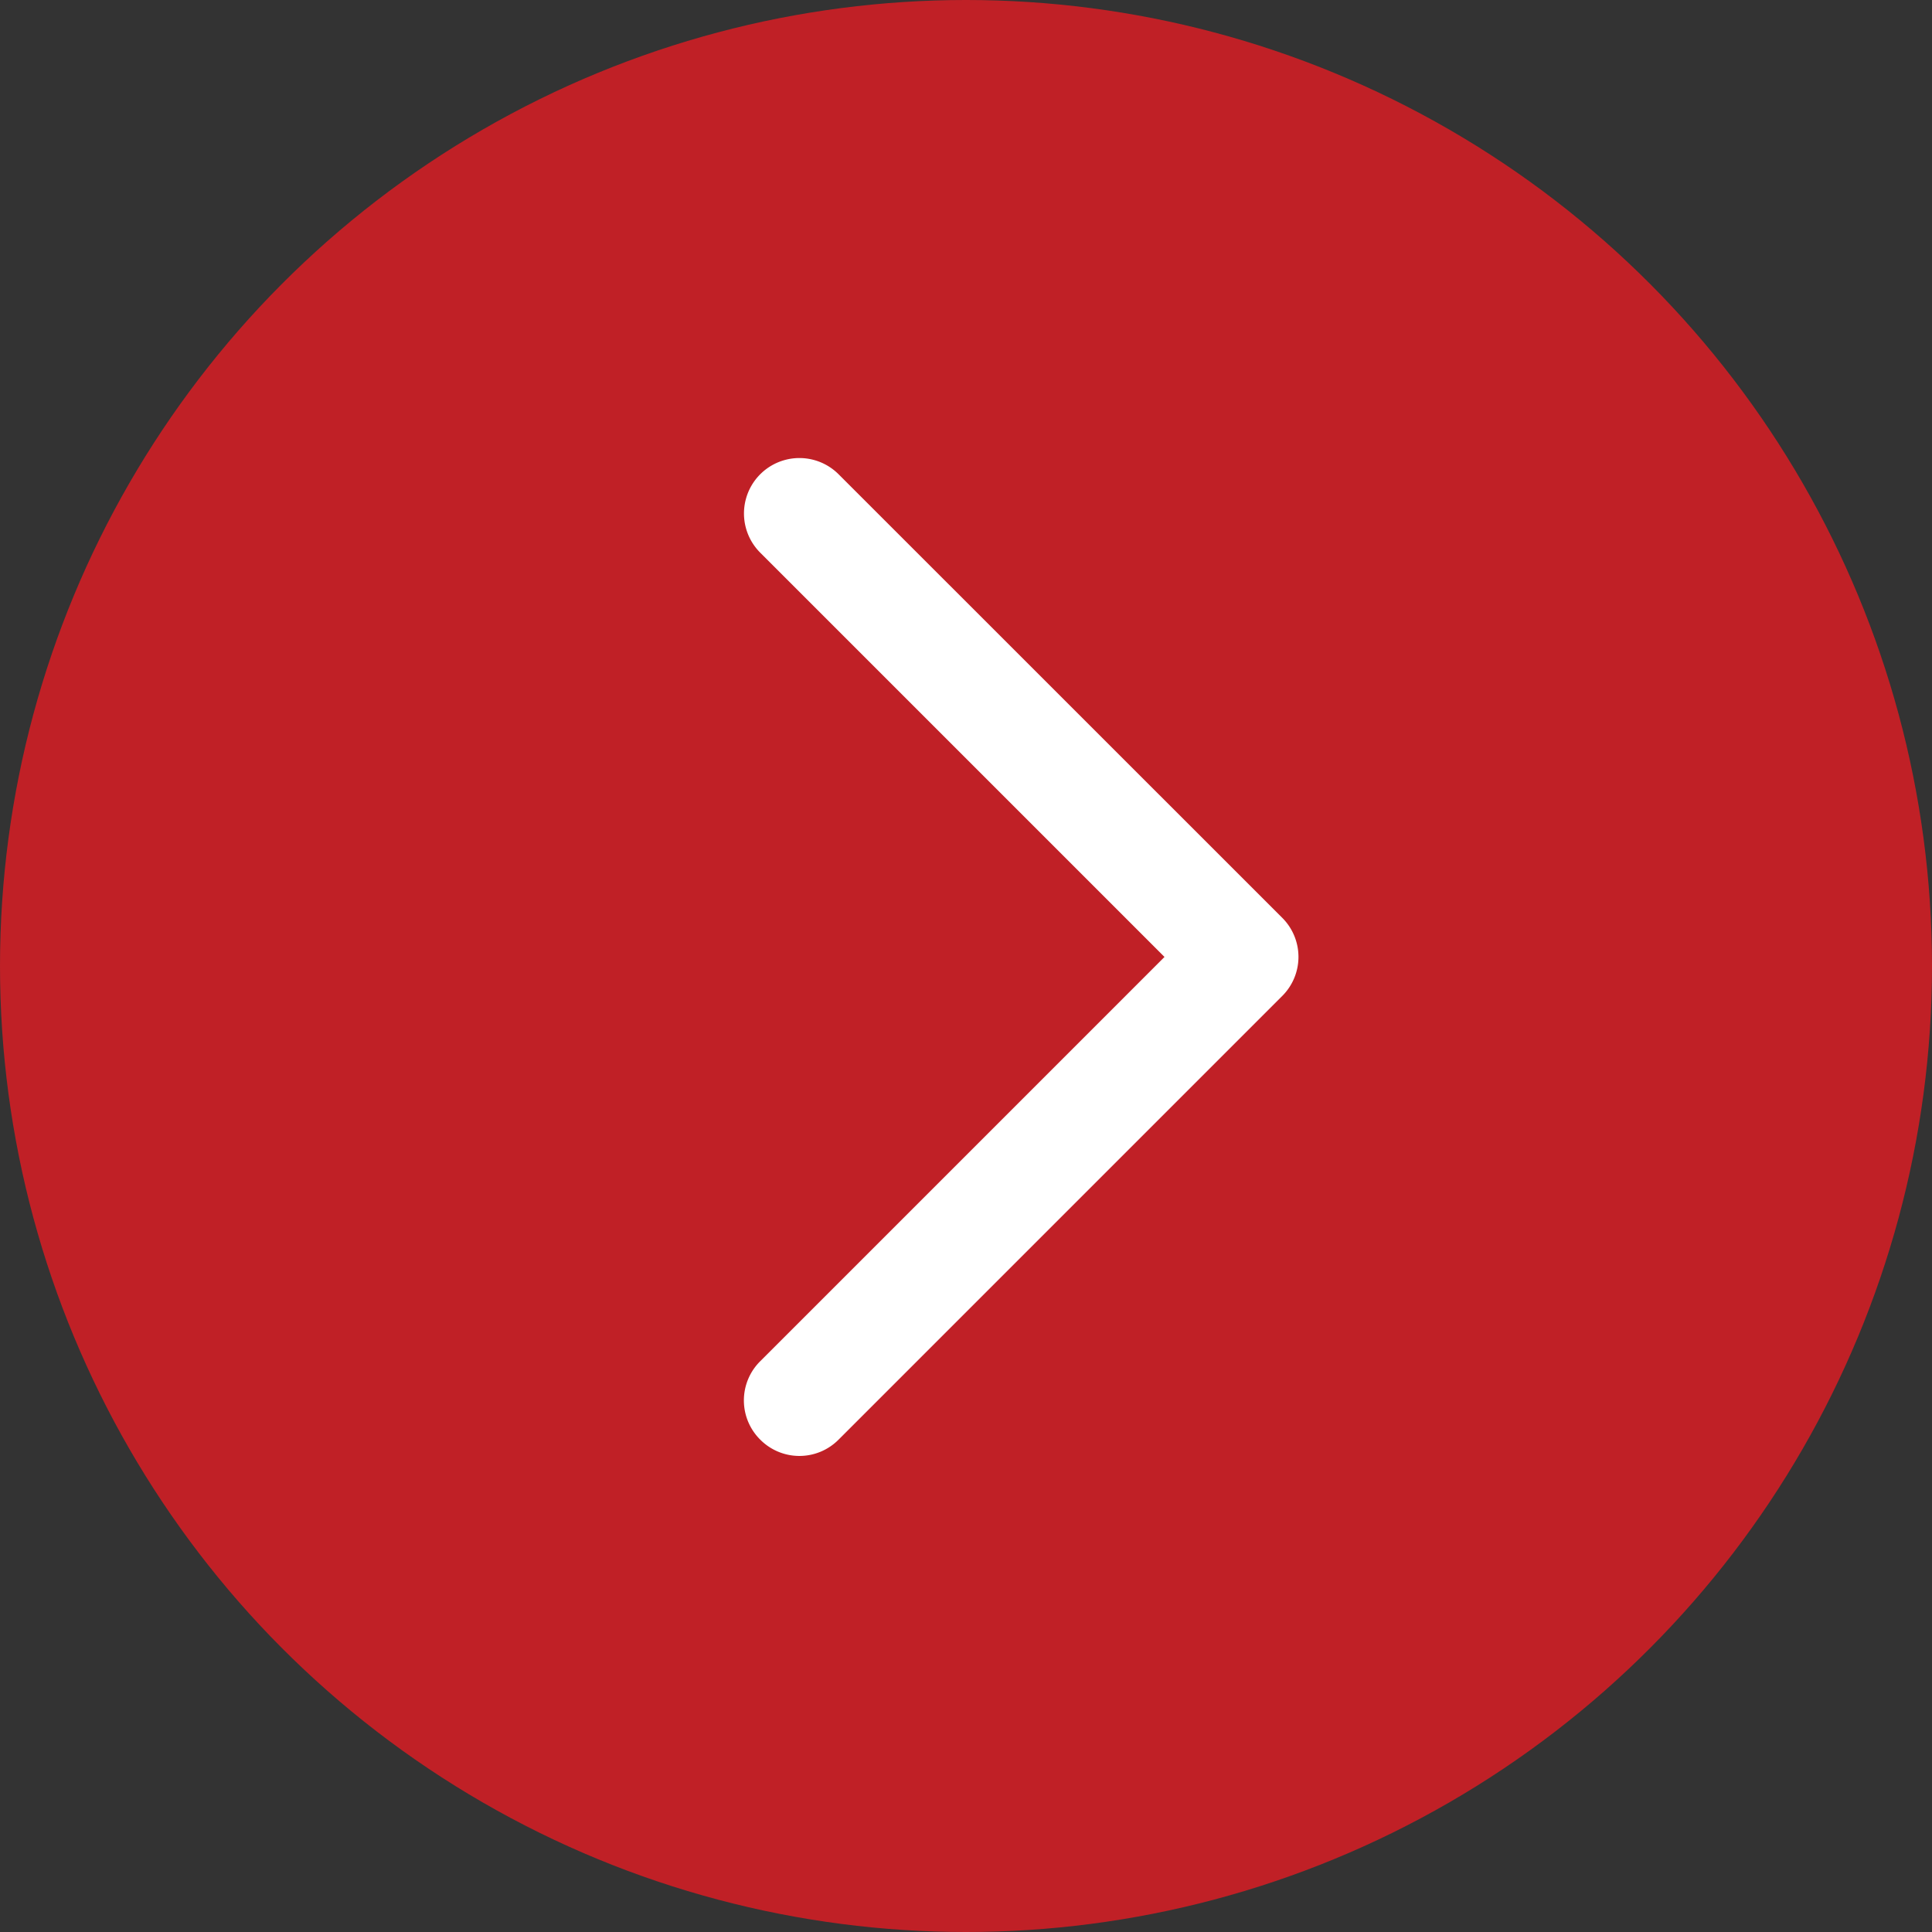 <svg xmlns="http://www.w3.org/2000/svg" width="35" height="35" viewBox="0 0 35 35">
  <rect x="0" y="0" width="35" height="35" fill="#333333" stroke="none"/>
  <g id="Group_1664" data-name="Group 1664" transform="translate(-1310 -846)">
    <g id="Group_1633" data-name="Group 1633" transform="translate(-18 407)">
      <circle id="Ellipse_159" data-name="Ellipse 159" cx="17.5" cy="17.5" r="17.5" transform="translate(1328 439)" fill="#c02026"/>
      <path id="sr-chevron-left" d="M15.749,3.294a1,1,0,0,1,0,1.42L8.425,12.038l7.324,7.324a1,1,0,0,1-1.42,1.42L6.294,12.749a1,1,0,0,1,0-1.42l8.034-8.034A1,1,0,0,1,15.749,3.294Z" transform="translate(1357.521 468.374) rotate(180)" fill="#fff" fill-rule="evenodd"/>
    </g>
  </g>
</svg>
